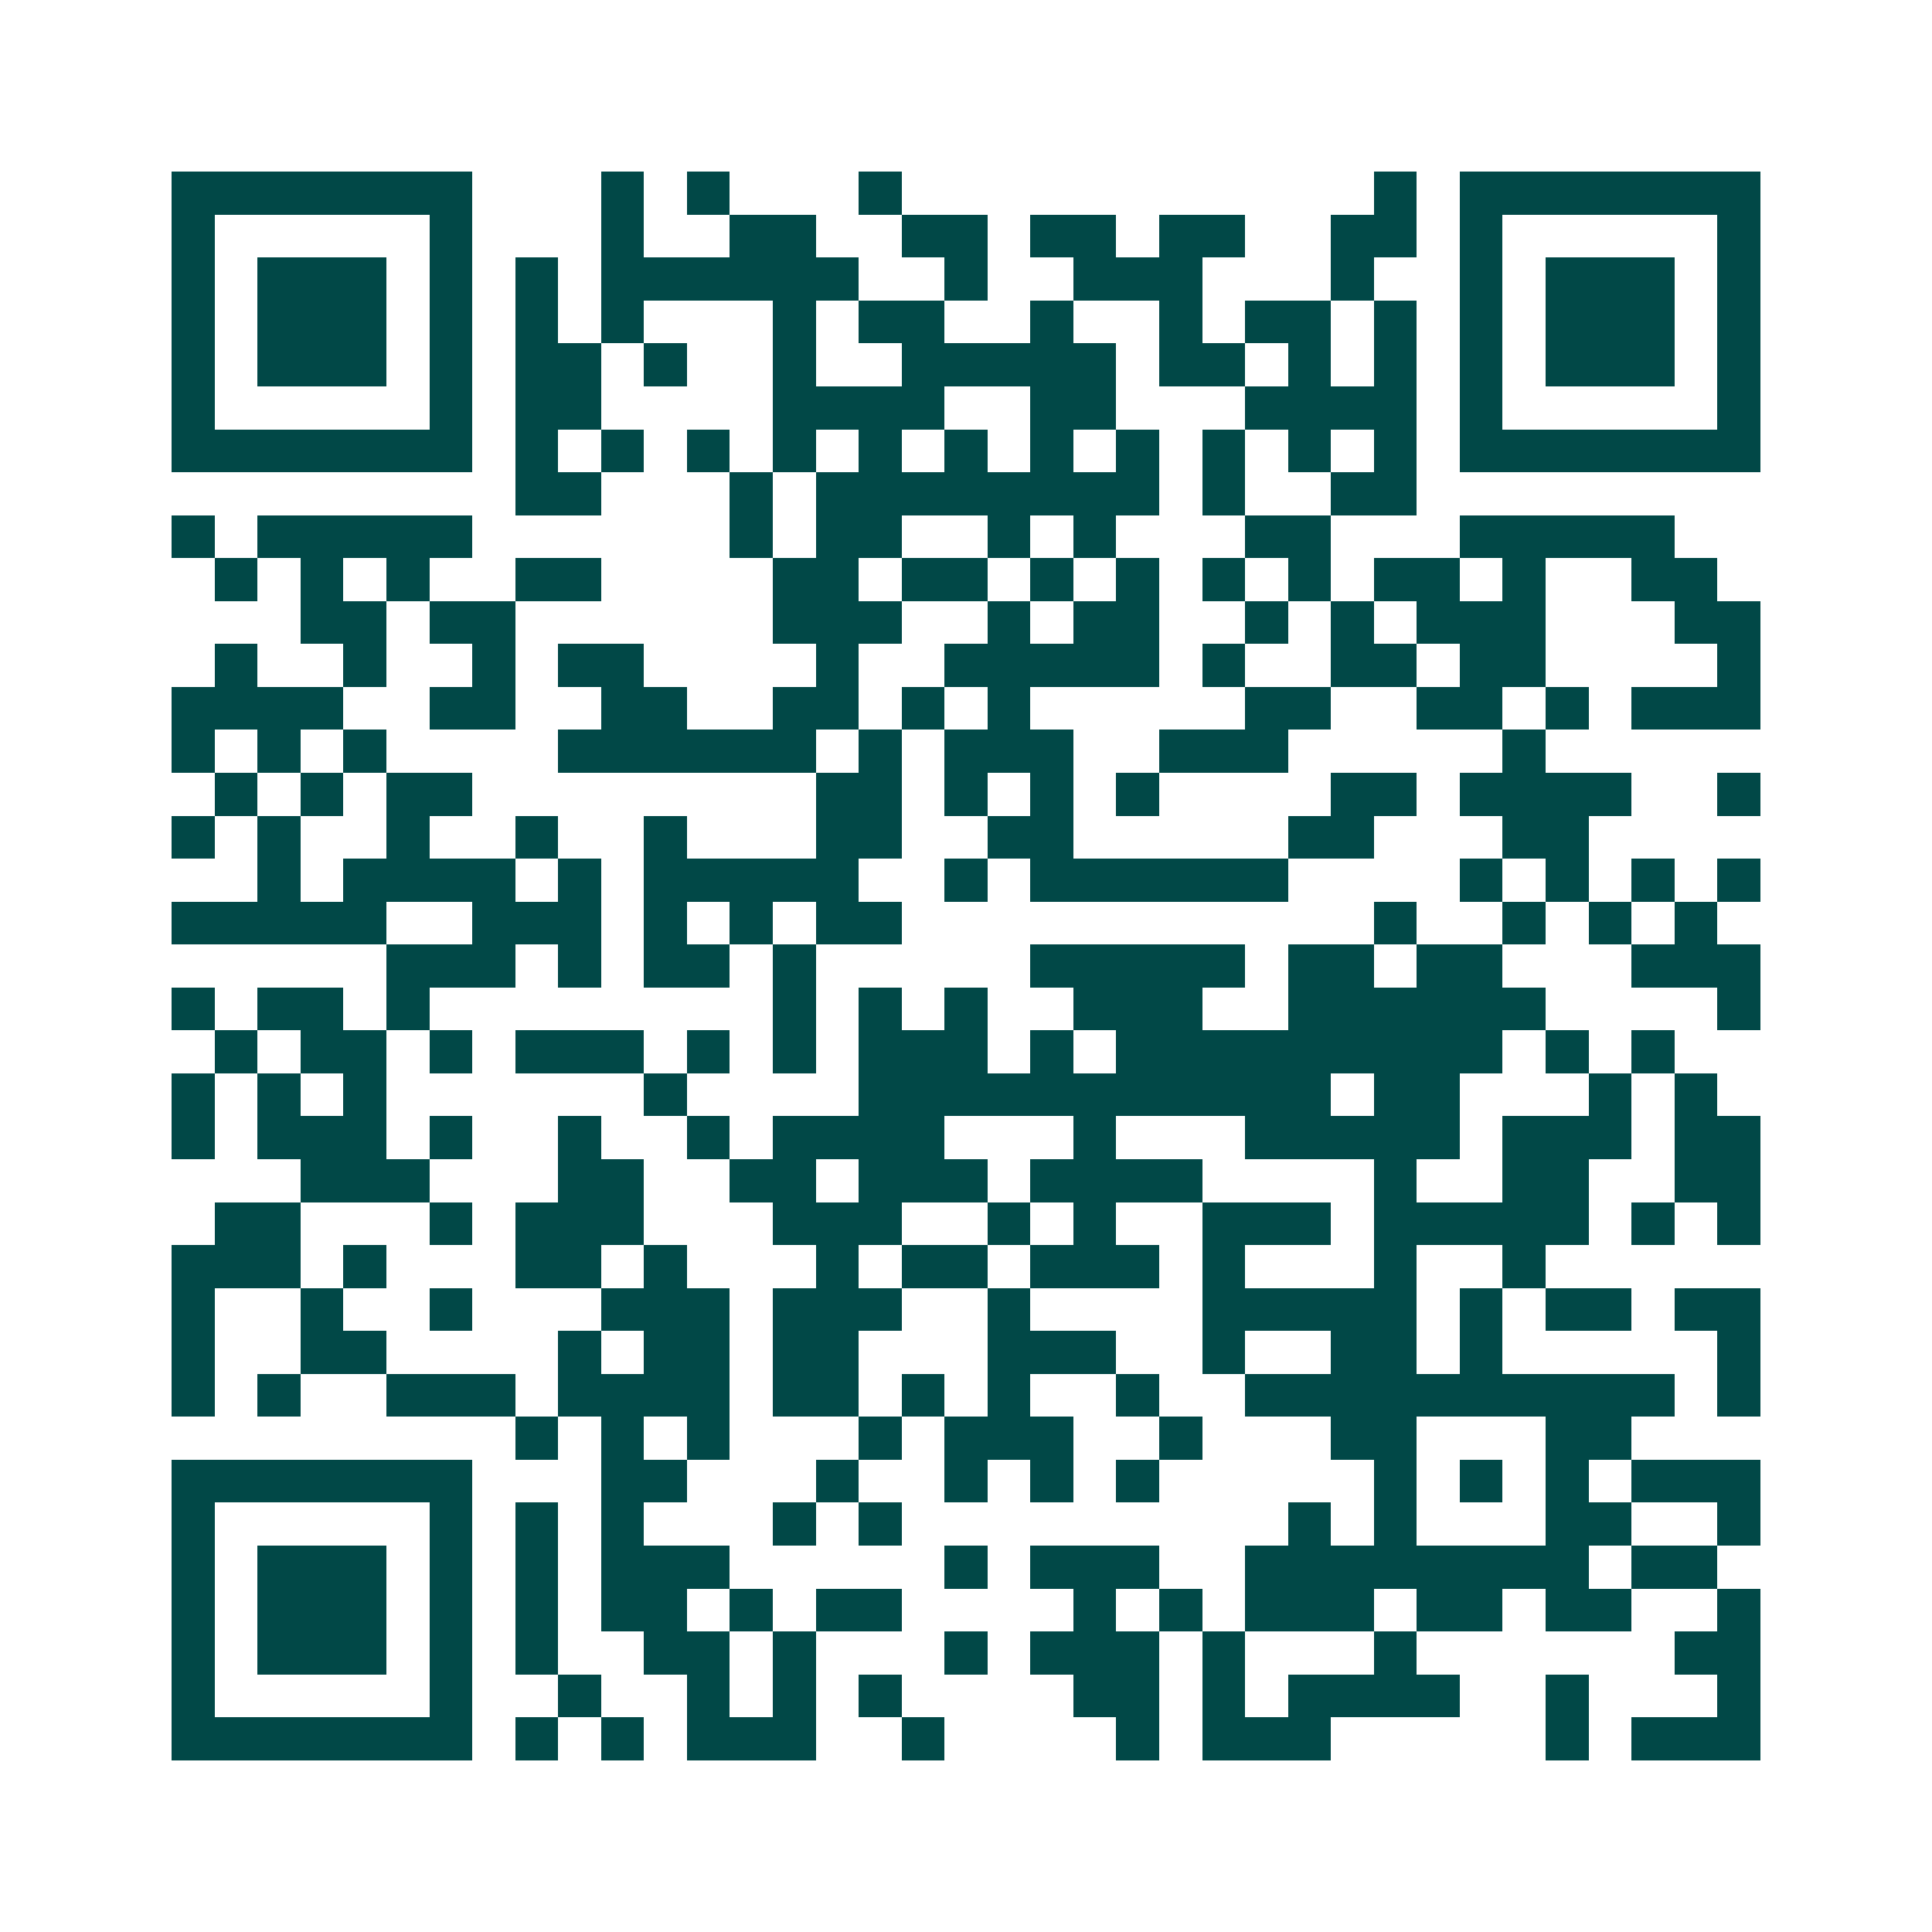 <svg xmlns="http://www.w3.org/2000/svg" width="200" height="200" viewBox="0 0 45 45" shape-rendering="crispEdges"><path fill="#ffffff" d="M0 0h45v45H0z"/><path stroke="#014847" d="M4 4.5h7m3 0h1m1 0h1m3 0h1m11 0h1m1 0h7M4 5.5h1m5 0h1m3 0h1m2 0h2m2 0h2m1 0h2m1 0h2m2 0h2m1 0h1m5 0h1M4 6.5h1m1 0h3m1 0h1m1 0h1m1 0h6m2 0h1m2 0h3m3 0h1m2 0h1m1 0h3m1 0h1M4 7.5h1m1 0h3m1 0h1m1 0h1m1 0h1m3 0h1m1 0h2m2 0h1m2 0h1m1 0h2m1 0h1m1 0h1m1 0h3m1 0h1M4 8.5h1m1 0h3m1 0h1m1 0h2m1 0h1m2 0h1m2 0h5m1 0h2m1 0h1m1 0h1m1 0h1m1 0h3m1 0h1M4 9.5h1m5 0h1m1 0h2m4 0h4m2 0h2m3 0h4m1 0h1m5 0h1M4 10.5h7m1 0h1m1 0h1m1 0h1m1 0h1m1 0h1m1 0h1m1 0h1m1 0h1m1 0h1m1 0h1m1 0h1m1 0h7M12 11.5h2m3 0h1m1 0h8m1 0h1m2 0h2M4 12.5h1m1 0h5m6 0h1m1 0h2m2 0h1m1 0h1m3 0h2m3 0h5M5 13.5h1m1 0h1m1 0h1m2 0h2m4 0h2m1 0h2m1 0h1m1 0h1m1 0h1m1 0h1m1 0h2m1 0h1m2 0h2M7 14.5h2m1 0h2m6 0h3m2 0h1m1 0h2m2 0h1m1 0h1m1 0h3m3 0h2M5 15.5h1m2 0h1m2 0h1m1 0h2m4 0h1m2 0h5m1 0h1m2 0h2m1 0h2m4 0h1M4 16.5h4m2 0h2m2 0h2m2 0h2m1 0h1m1 0h1m5 0h2m2 0h2m1 0h1m1 0h3M4 17.5h1m1 0h1m1 0h1m4 0h6m1 0h1m1 0h3m2 0h3m5 0h1M5 18.5h1m1 0h1m1 0h2m8 0h2m1 0h1m1 0h1m1 0h1m4 0h2m1 0h4m2 0h1M4 19.5h1m1 0h1m2 0h1m2 0h1m2 0h1m3 0h2m2 0h2m5 0h2m3 0h2M6 20.5h1m1 0h4m1 0h1m1 0h5m2 0h1m1 0h6m4 0h1m1 0h1m1 0h1m1 0h1M4 21.5h5m2 0h3m1 0h1m1 0h1m1 0h2m11 0h1m2 0h1m1 0h1m1 0h1M9 22.5h3m1 0h1m1 0h2m1 0h1m5 0h5m1 0h2m1 0h2m3 0h3M4 23.5h1m1 0h2m1 0h1m8 0h1m1 0h1m1 0h1m2 0h3m2 0h6m4 0h1M5 24.5h1m1 0h2m1 0h1m1 0h3m1 0h1m1 0h1m1 0h3m1 0h1m1 0h9m1 0h1m1 0h1M4 25.5h1m1 0h1m1 0h1m6 0h1m4 0h11m1 0h2m3 0h1m1 0h1M4 26.5h1m1 0h3m1 0h1m2 0h1m2 0h1m1 0h4m3 0h1m3 0h5m1 0h3m1 0h2M7 27.5h3m3 0h2m2 0h2m1 0h3m1 0h4m4 0h1m2 0h2m2 0h2M5 28.5h2m3 0h1m1 0h3m3 0h3m2 0h1m1 0h1m2 0h3m1 0h5m1 0h1m1 0h1M4 29.5h3m1 0h1m3 0h2m1 0h1m3 0h1m1 0h2m1 0h3m1 0h1m3 0h1m2 0h1M4 30.5h1m2 0h1m2 0h1m3 0h3m1 0h3m2 0h1m4 0h5m1 0h1m1 0h2m1 0h2M4 31.5h1m2 0h2m4 0h1m1 0h2m1 0h2m3 0h3m2 0h1m2 0h2m1 0h1m5 0h1M4 32.5h1m1 0h1m2 0h3m1 0h4m1 0h2m1 0h1m1 0h1m2 0h1m2 0h10m1 0h1M12 33.5h1m1 0h1m1 0h1m3 0h1m1 0h3m2 0h1m3 0h2m3 0h2M4 34.5h7m3 0h2m3 0h1m2 0h1m1 0h1m1 0h1m5 0h1m1 0h1m1 0h1m1 0h3M4 35.5h1m5 0h1m1 0h1m1 0h1m3 0h1m1 0h1m9 0h1m1 0h1m3 0h2m2 0h1M4 36.5h1m1 0h3m1 0h1m1 0h1m1 0h3m5 0h1m1 0h3m2 0h8m1 0h2M4 37.5h1m1 0h3m1 0h1m1 0h1m1 0h2m1 0h1m1 0h2m4 0h1m1 0h1m1 0h3m1 0h2m1 0h2m2 0h1M4 38.5h1m1 0h3m1 0h1m1 0h1m2 0h2m1 0h1m3 0h1m1 0h3m1 0h1m3 0h1m6 0h2M4 39.5h1m5 0h1m2 0h1m2 0h1m1 0h1m1 0h1m4 0h2m1 0h1m1 0h4m2 0h1m3 0h1M4 40.5h7m1 0h1m1 0h1m1 0h3m2 0h1m4 0h1m1 0h3m5 0h1m1 0h3"/></svg>

